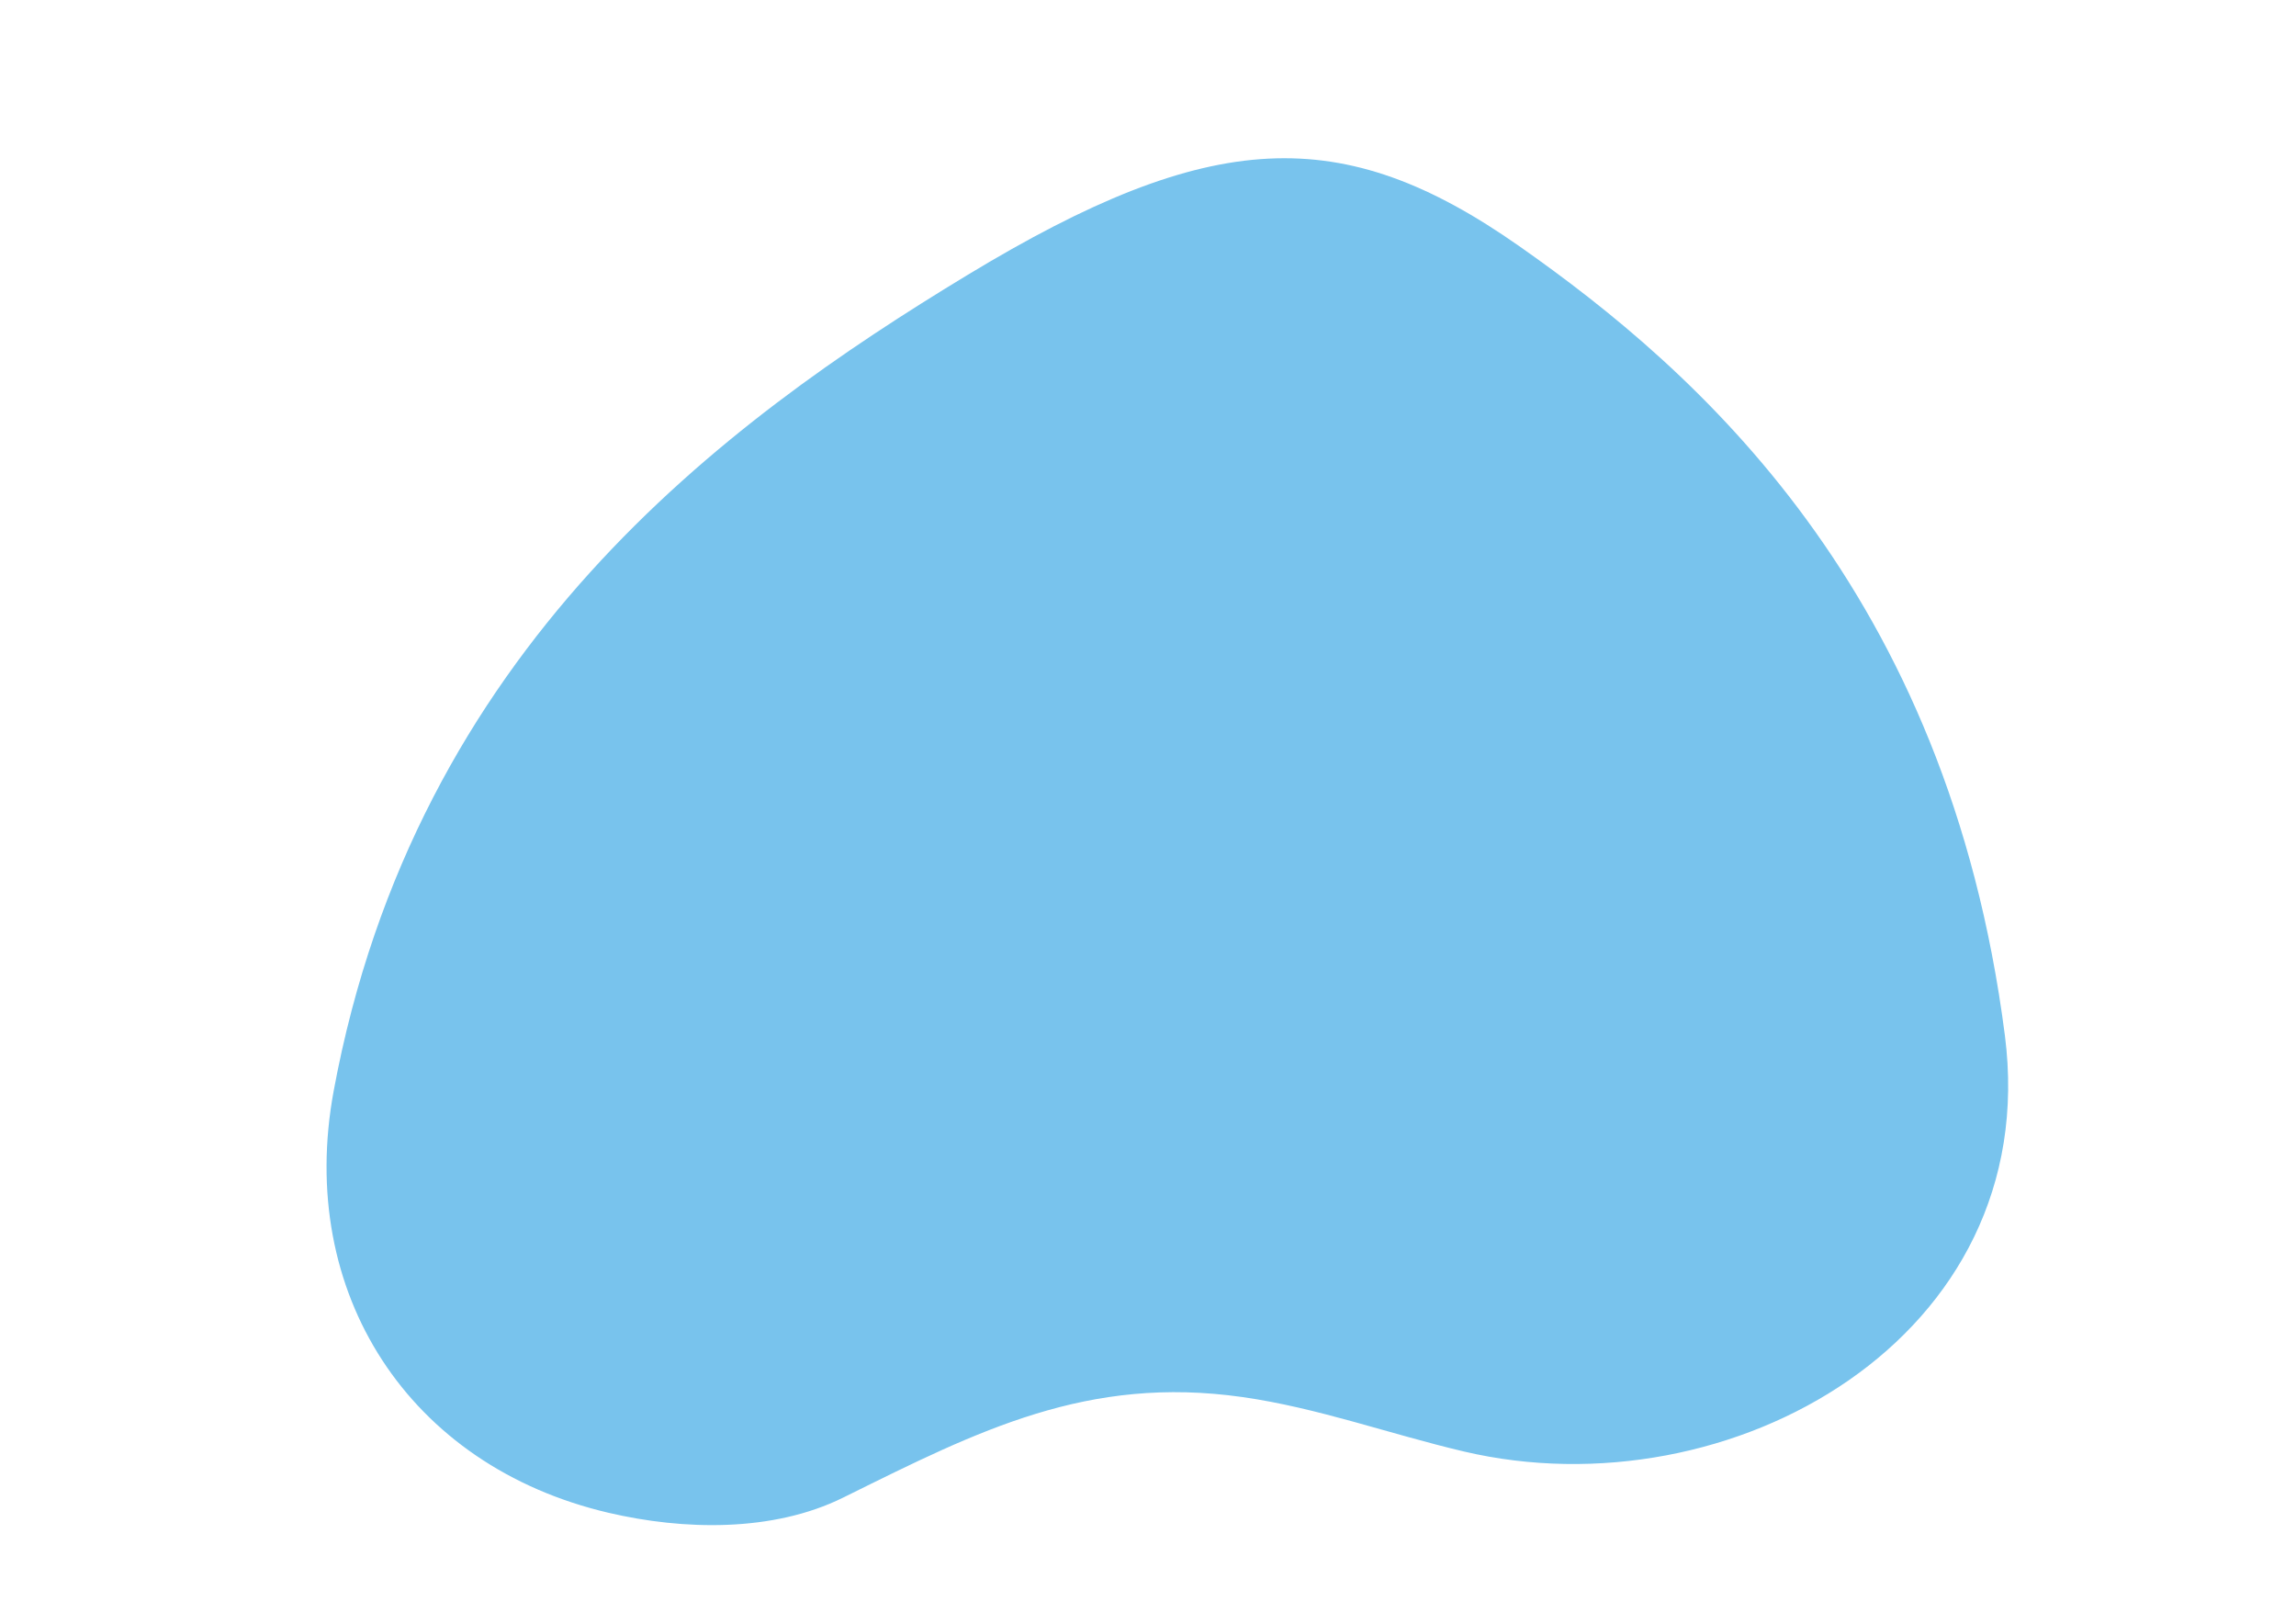 <svg id="AW" xmlns="http://www.w3.org/2000/svg" viewBox="0 0 1190.55 841.89" width="100%" height="100%" preserveAspectRatio="none"><path d="M438.88,775.6c-.57.28-1.15.57-1.72.85-36.43,18.02-82.8,16.92-121.6,7.85-103.65-24.24-161.94-114.05-142.53-218.76,42.43-228.98,202.24-346.45,328.6-422.95,126.37-76.49,194.21-79.4,286.06-15.03,91.86,64.37,222.22,178.14,251.91,409.27,20.14,156.76-142.57,248.09-280.52,215.69-38.4-9.02-75.8-22.67-114.85-28.22-80.22-11.4-136.86,17.41-205.35,51.3Z" fill="#78C3Ed" data-color-group="0"/></svg>